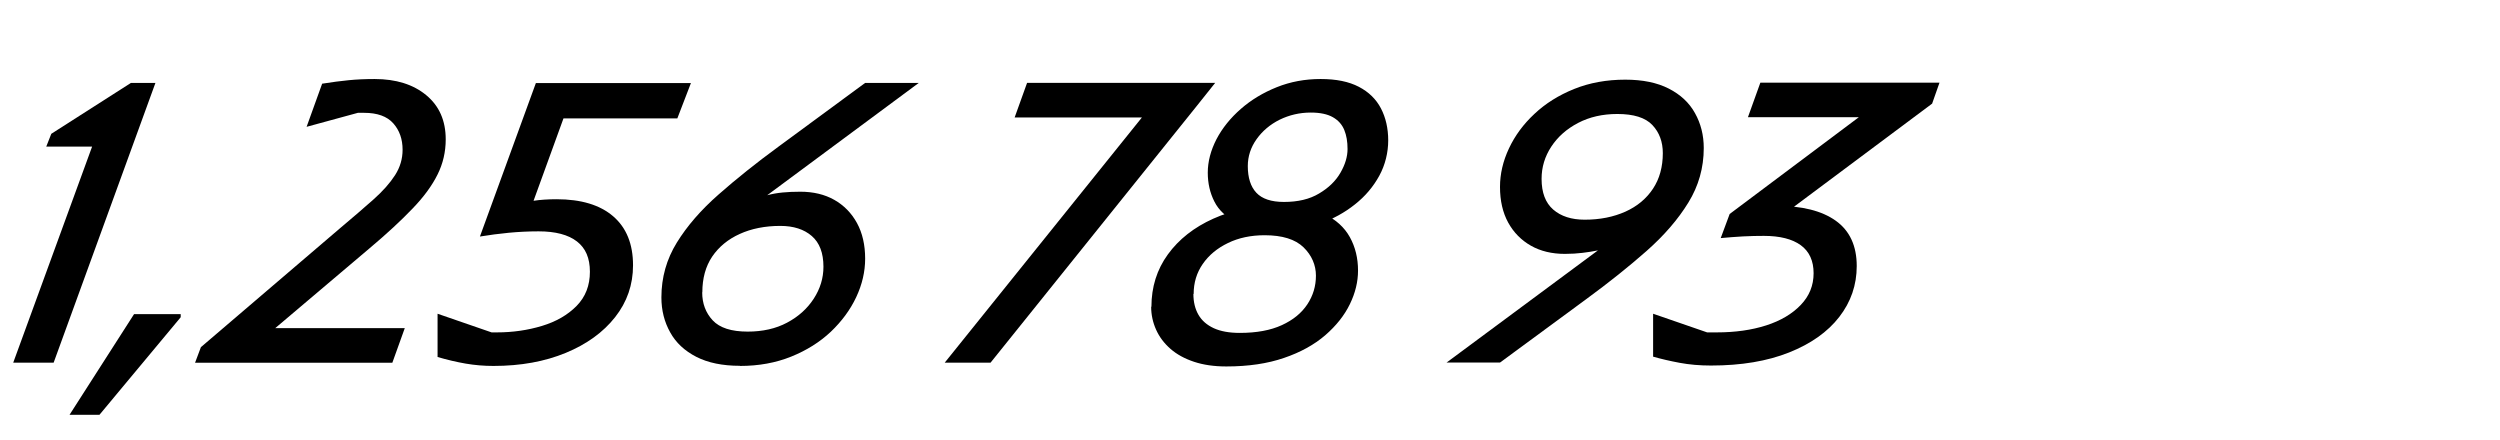 <?xml version="1.0" encoding="UTF-8"?>
<svg xmlns="http://www.w3.org/2000/svg" id="Layer_1" viewBox="0 0 193 34">
  <defs>
    <style>.cls-1{stroke-width:0px;}</style>
  </defs>
  <path class="cls-1" d="M1.02,28L7.11,11.32h-3.54l.39-.99,6.15-3.93h1.89l-7.86,21.6H1.02Z"></path>
  <path class="cls-1" d="M10.35,24.25h3.6v.24l-6.27,7.53h-2.31l4.98-7.77Z"></path>
  <path class="cls-1" d="M15.06,28l.45-1.2,10.74-9.18c1-.84,1.86-1.58,2.58-2.22.72-.64,1.27-1.26,1.67-1.88.39-.61.58-1.26.58-1.96,0-.82-.24-1.5-.72-2.04-.48-.54-1.23-.81-2.25-.81h-.48l-3.96,1.08,1.2-3.33c.76-.12,1.44-.21,2.06-.27.61-.06,1.27-.09,1.99-.09,1.66,0,2.99.42,3.99,1.25,1,.83,1.5,1.96,1.5,3.41,0,.96-.21,1.87-.63,2.71-.42.85-1.06,1.73-1.94,2.64-.87.91-1.97,1.93-3.29,3.04l-9,7.62-.84-1.44h12.54l-.96,2.67h-15.24Z"></path>
  <path class="cls-1" d="M33.78,27.55v-3.33l4.17,1.44h.42c1.22,0,2.38-.17,3.47-.5,1.09-.33,1.98-.84,2.67-1.54s1.03-1.58,1.03-2.64-.33-1.82-1-2.34c-.67-.52-1.66-.78-2.96-.78-.8,0-1.57.04-2.31.11-.74.07-1.48.17-2.22.29l4.32-11.85h11.97l-1.05,2.73h-8.79l-2.31,6.36c.26-.04.54-.07.84-.09.3-.02.61-.03.93-.03,1.9,0,3.36.44,4.38,1.32,1.02.88,1.53,2.14,1.53,3.78,0,1.5-.46,2.83-1.38,4s-2.19,2.09-3.81,2.76c-1.62.67-3.48,1.01-5.58,1.01-.74,0-1.45-.06-2.15-.18-.69-.12-1.42-.29-2.17-.51Z"></path>
  <path class="cls-1" d="M57.12,28.24c-1.34,0-2.46-.23-3.36-.69s-1.58-1.09-2.02-1.89c-.45-.8-.68-1.7-.68-2.7,0-1.54.4-2.95,1.19-4.23.79-1.28,1.86-2.52,3.23-3.72,1.36-1.2,2.9-2.43,4.62-3.69l6.69-4.92h4.14l-11.7,8.67c.38-.1.77-.17,1.19-.21.41-.04.86-.06,1.37-.06,1,0,1.88.21,2.62.63s1.33,1.02,1.75,1.79c.42.77.63,1.69.63,2.75,0,1-.23,1.99-.69,2.97-.46.98-1.12,1.87-1.96,2.67-.85.8-1.87,1.44-3.06,1.92-1.19.48-2.51.72-3.95.72ZM54.21,22.57c0,.86.27,1.58.81,2.16.54.58,1.44.87,2.7.87,1.16,0,2.18-.23,3.04-.69.87-.46,1.56-1.08,2.06-1.85.5-.77.75-1.59.75-2.47,0-1.06-.3-1.85-.9-2.37-.6-.52-1.41-.78-2.43-.78-1.18,0-2.23.21-3.13.62-.91.41-1.62,1-2.13,1.75-.51.76-.76,1.68-.76,2.76Z"></path>
  <path class="cls-1" d="M72.93,28l15.9-19.77,2.01.84h-12.51l.96-2.67h14.52l-1.41,1.77-15.93,19.83h-3.54Z"></path>
  <path class="cls-1" d="M88.89,23.68c0-1.52.42-2.87,1.27-4.04s2.02-2.09,3.51-2.76c1.49-.67,3.17-1,5.05-1,1.44,0,2.61.21,3.51.64.9.43,1.56,1.03,1.98,1.79.42.76.63,1.62.63,2.58,0,.86-.21,1.73-.63,2.59-.42.87-1.06,1.67-1.9,2.4-.85.73-1.91,1.32-3.18,1.75-1.27.44-2.76.66-4.46.66-.94,0-1.77-.12-2.49-.36-.72-.24-1.33-.57-1.82-1-.49-.43-.86-.92-1.11-1.48-.25-.56-.38-1.15-.38-1.77ZM92.13,22.69c0,.62.13,1.16.39,1.61s.65.79,1.19,1.04c.53.24,1.19.36,2,.36,1.3,0,2.38-.2,3.25-.6s1.52-.93,1.97-1.61c.44-.67.66-1.4.66-2.21s-.32-1.57-.96-2.19-1.64-.93-3-.93c-1.06,0-2.01.2-2.83.6-.83.4-1.48.94-1.95,1.62s-.7,1.45-.7,2.31ZM93.24,13.33c0-.86.23-1.72.67-2.58.45-.86,1.08-1.64,1.88-2.34s1.73-1.26,2.78-1.68c1.05-.42,2.17-.63,3.38-.63s2.18.2,2.95.6c.77.4,1.34.96,1.71,1.67s.56,1.54.56,2.47-.23,1.89-.69,2.73c-.46.84-1.08,1.58-1.88,2.21-.79.63-1.68,1.12-2.67,1.47-.99.35-2.02.52-3.08.52-1.42,0-2.54-.2-3.36-.6-.82-.4-1.4-.93-1.74-1.61-.34-.67-.51-1.41-.51-2.23ZM96.33,12.82c0,.9.22,1.59.66,2.06.44.47,1.15.71,2.13.71,1.08,0,1.98-.21,2.71-.65.73-.43,1.28-.96,1.65-1.6.37-.64.55-1.25.55-1.83s-.08-1.05-.25-1.47c-.17-.42-.46-.75-.88-.99-.42-.24-.99-.36-1.71-.36-.86,0-1.66.19-2.4.55-.74.37-1.33.87-1.78,1.5-.45.63-.68,1.33-.68,2.08Z"></path>
  <path class="cls-1" d="M111.66,28l11.7-8.67c-.38.08-.78.14-1.19.19-.41.05-.87.08-1.36.08-1,0-1.88-.21-2.62-.63s-1.33-1.01-1.76-1.79c-.42-.77-.63-1.68-.63-2.75,0-1,.23-1.99.69-2.97.46-.98,1.11-1.87,1.97-2.67.85-.8,1.87-1.44,3.06-1.92,1.19-.48,2.51-.72,3.95-.72,1.34,0,2.46.23,3.36.69.9.46,1.58,1.09,2.02,1.89.45.8.68,1.7.68,2.7,0,1.52-.4,2.93-1.19,4.21-.79,1.29-1.87,2.54-3.23,3.74-1.36,1.2-2.9,2.43-4.62,3.69l-6.69,4.92h-4.14ZM128.37,11.83c0-.88-.27-1.61-.81-2.18-.54-.57-1.44-.85-2.7-.85-1.14,0-2.15.23-3.03.69-.88.46-1.57,1.07-2.07,1.83-.5.76-.75,1.59-.75,2.49,0,1.06.3,1.85.9,2.37.6.52,1.41.78,2.43.78,1.18,0,2.22-.21,3.14-.62.91-.41,1.62-1,2.13-1.77.51-.77.76-1.69.76-2.75Z"></path>
  <path class="cls-1" d="M127.62,27.55v-3.33l4.17,1.44h.75c1.42,0,2.69-.18,3.81-.54,1.12-.36,2.01-.89,2.67-1.58.66-.69.99-1.5.99-2.45s-.33-1.68-.99-2.16c-.66-.48-1.61-.72-2.85-.72-.5,0-1.04.01-1.61.04-.57.03-1.15.08-1.72.13l.69-1.86,11.37-8.52,2.1,1.05h-12.06l.96-2.67h13.83l-.57,1.62-12.18,9.09-1.41-.72,1.56-.48c1.98,0,3.51.38,4.59,1.15,1.08.77,1.62,1.94,1.62,3.5,0,1.46-.45,2.77-1.35,3.93s-2.19,2.07-3.87,2.74c-1.68.67-3.69,1.01-6.03,1.01-.86,0-1.67-.07-2.42-.21-.75-.14-1.44-.3-2.06-.48Z"></path>
</svg>
